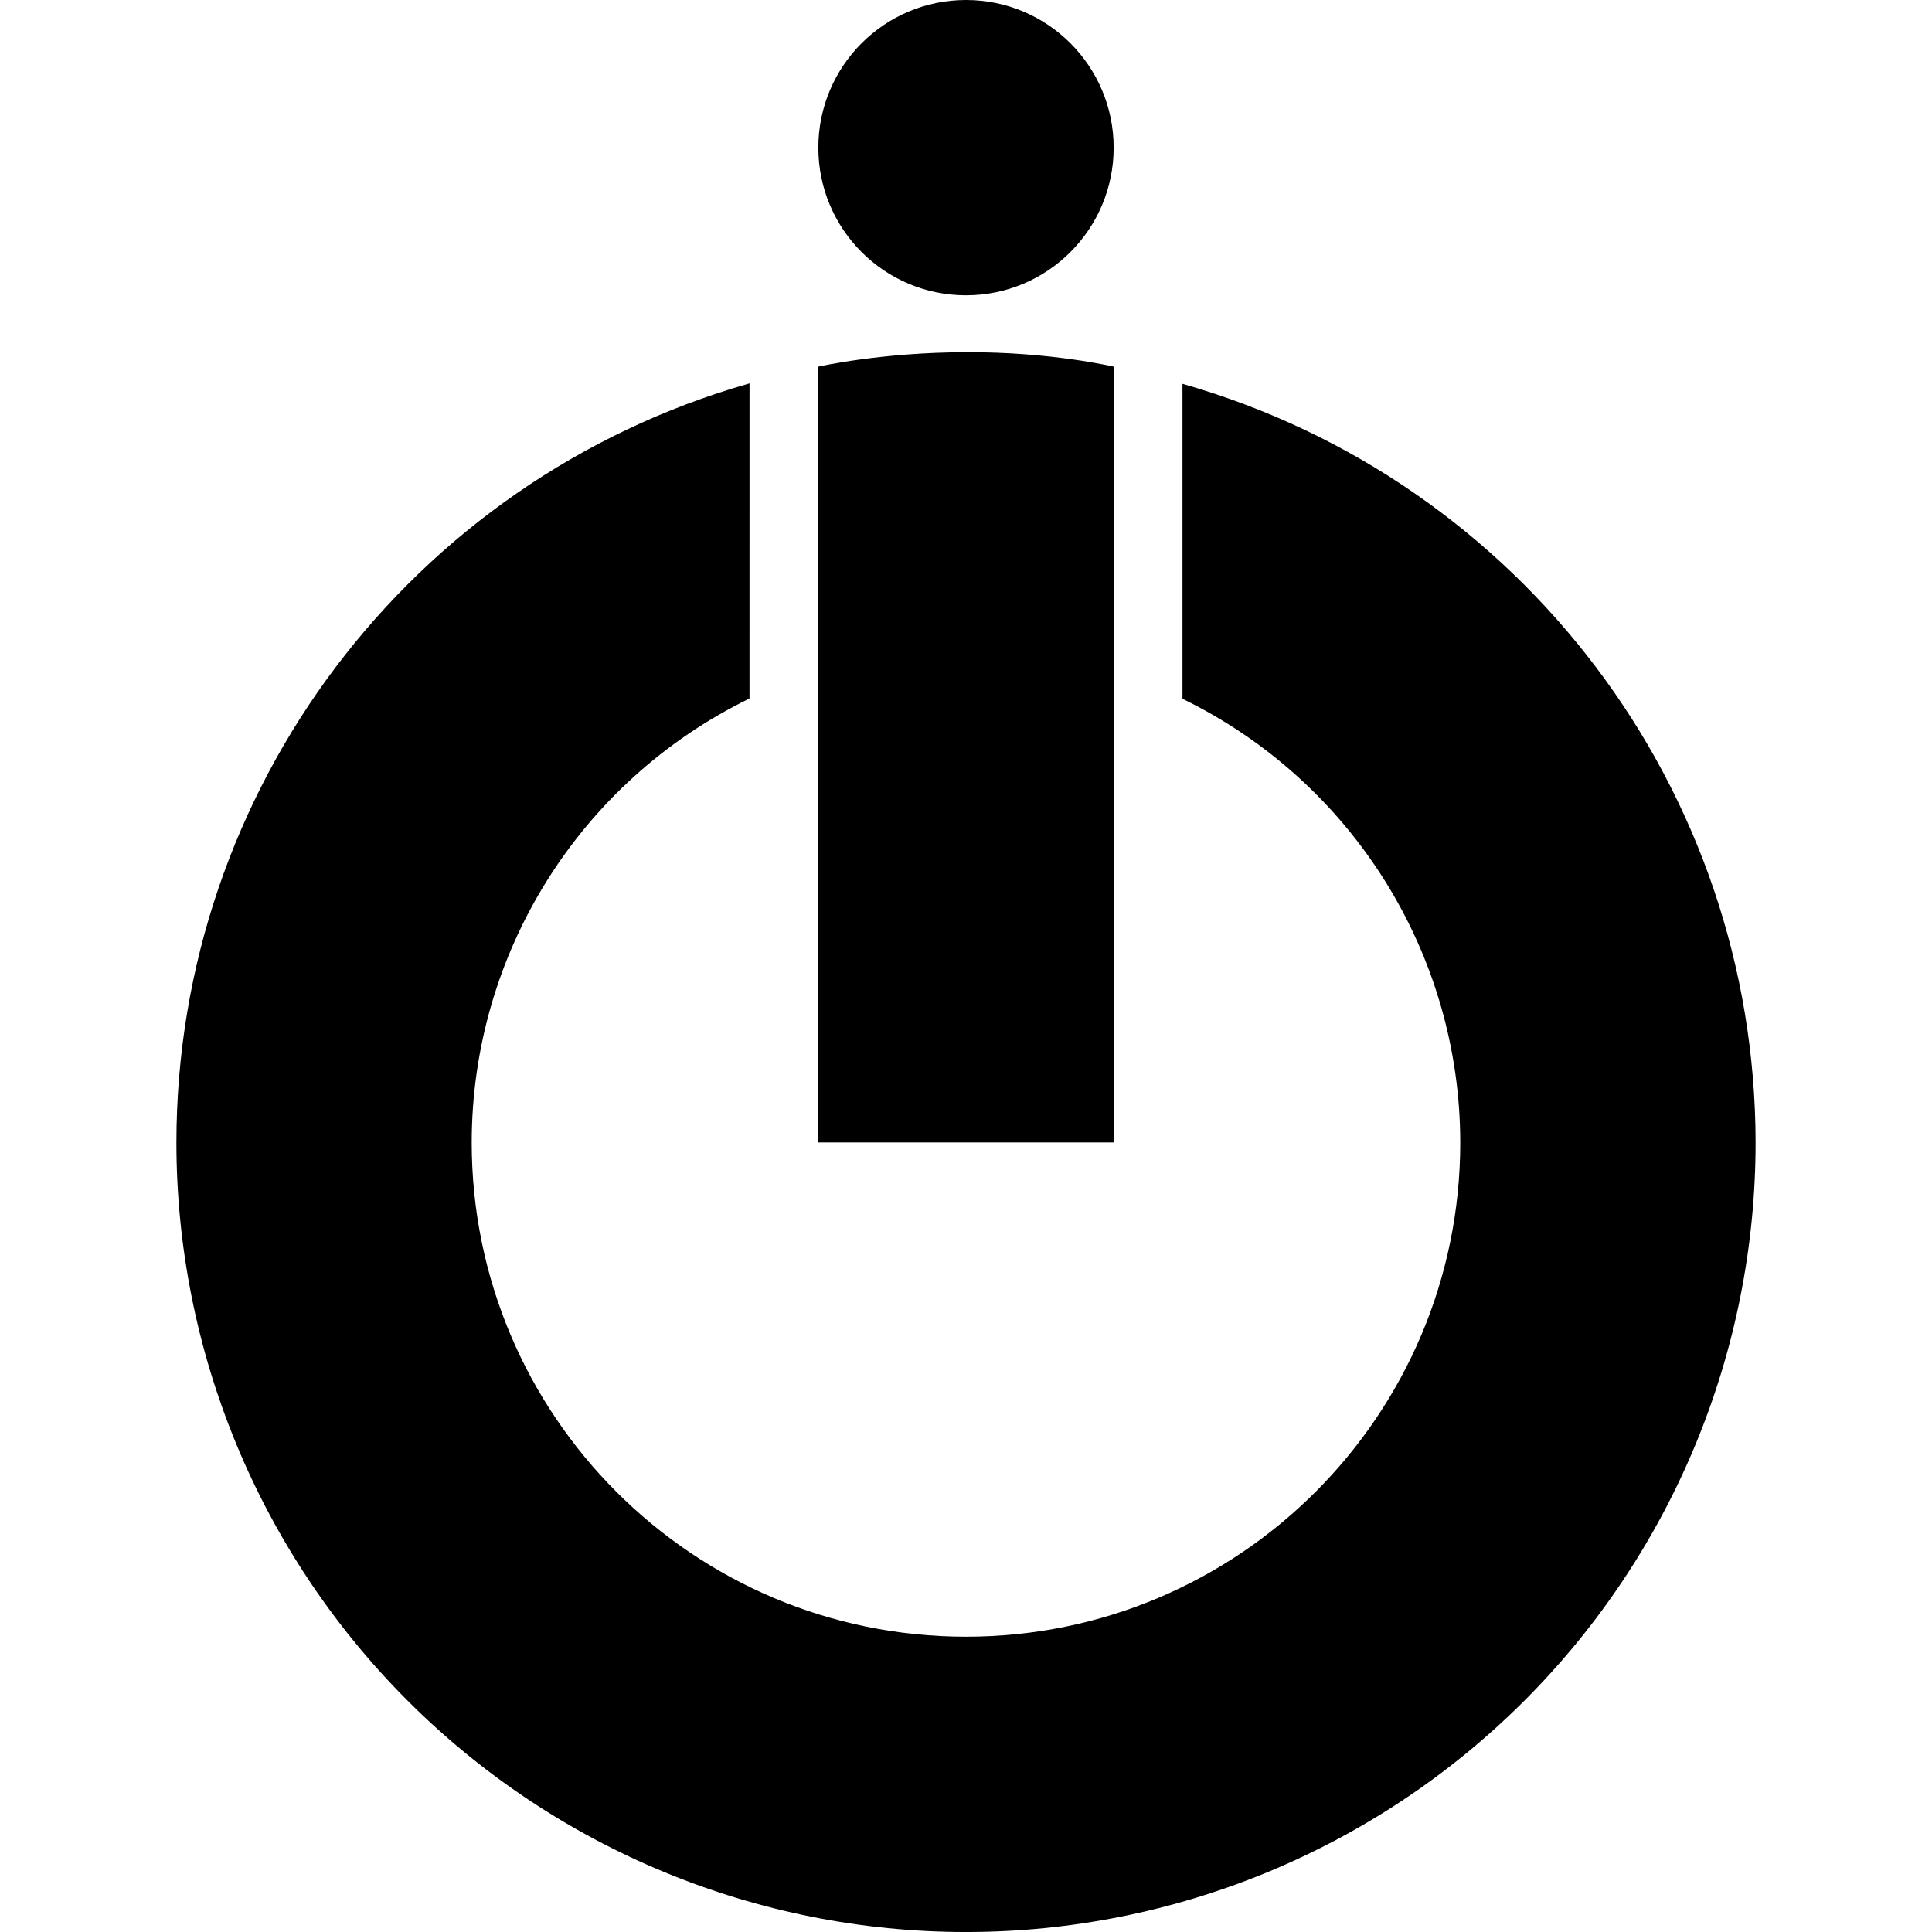 <?xml version="1.0" encoding="UTF-8" standalone="no"?>
<svg
   xmlns:dc="http://purl.org/dc/elements/1.1/"
   xmlns:cc="http://creativecommons.org/ns#"
   xmlns:rdf="http://www.w3.org/1999/02/22-rdf-syntax-ns#"
   xmlns:svg="http://www.w3.org/2000/svg"
   xmlns="http://www.w3.org/2000/svg"
   style="enable-background:new"
   version="1.1"
   id="svg4153"
   viewBox="0 0 128 128"
   height="128"
   width="128">
  <defs
     id="defs4155" />
  <g
     transform="translate(0,-1526)"
     style="display:inline"
     id="layer2">
    <path
       id="path4186"
       d="m 64,1526 c -5.403,0 -9.783,4.38 -9.783,9.783 0,5.402 4.38,9.782 9.783,9.782 5.403,0 9.783,-4.38 9.783,-9.782 0,-5.402 -4.38,-9.783 -9.783,-9.783 z m 0,23.337 c -5.598,0 -9.783,0.954 -9.783,0.954 l 0,51.398 19.565,0 0,-51.398 c 0,0 -4.184,-0.988 -9.783,-0.954 z m -14.342,2.064 c -22.466,6.404 -37.962,26.928 -37.97,50.288 0,13.874 5.511,27.179 15.322,36.99 9.81,9.81 23.116,15.322 36.99,15.322 13.874,0 27.18,-5.511 36.99,-15.322 9.81,-9.81 15.322,-23.115 15.322,-36.99 -0.024,-23.349 -15.514,-43.858 -37.97,-50.259 l 0,20.866 c 11.245,5.478 18.387,16.885 18.404,29.393 0,18.086 -14.661,32.746 -32.747,32.746 -18.086,0 -32.747,-14.661 -32.747,-32.746 0.008,-12.515 7.153,-23.93 18.404,-29.412 z"
       clip-path="none"
       style="fill:#000000;fill-opacity:1;fill-rule:evenodd;stroke:none;stroke-width:1;stroke-linecap:butt;stroke-linejoin:round;stroke-miterlimit:4;stroke-dasharray:none;stroke-opacity:1" />
  </g>
</svg>
